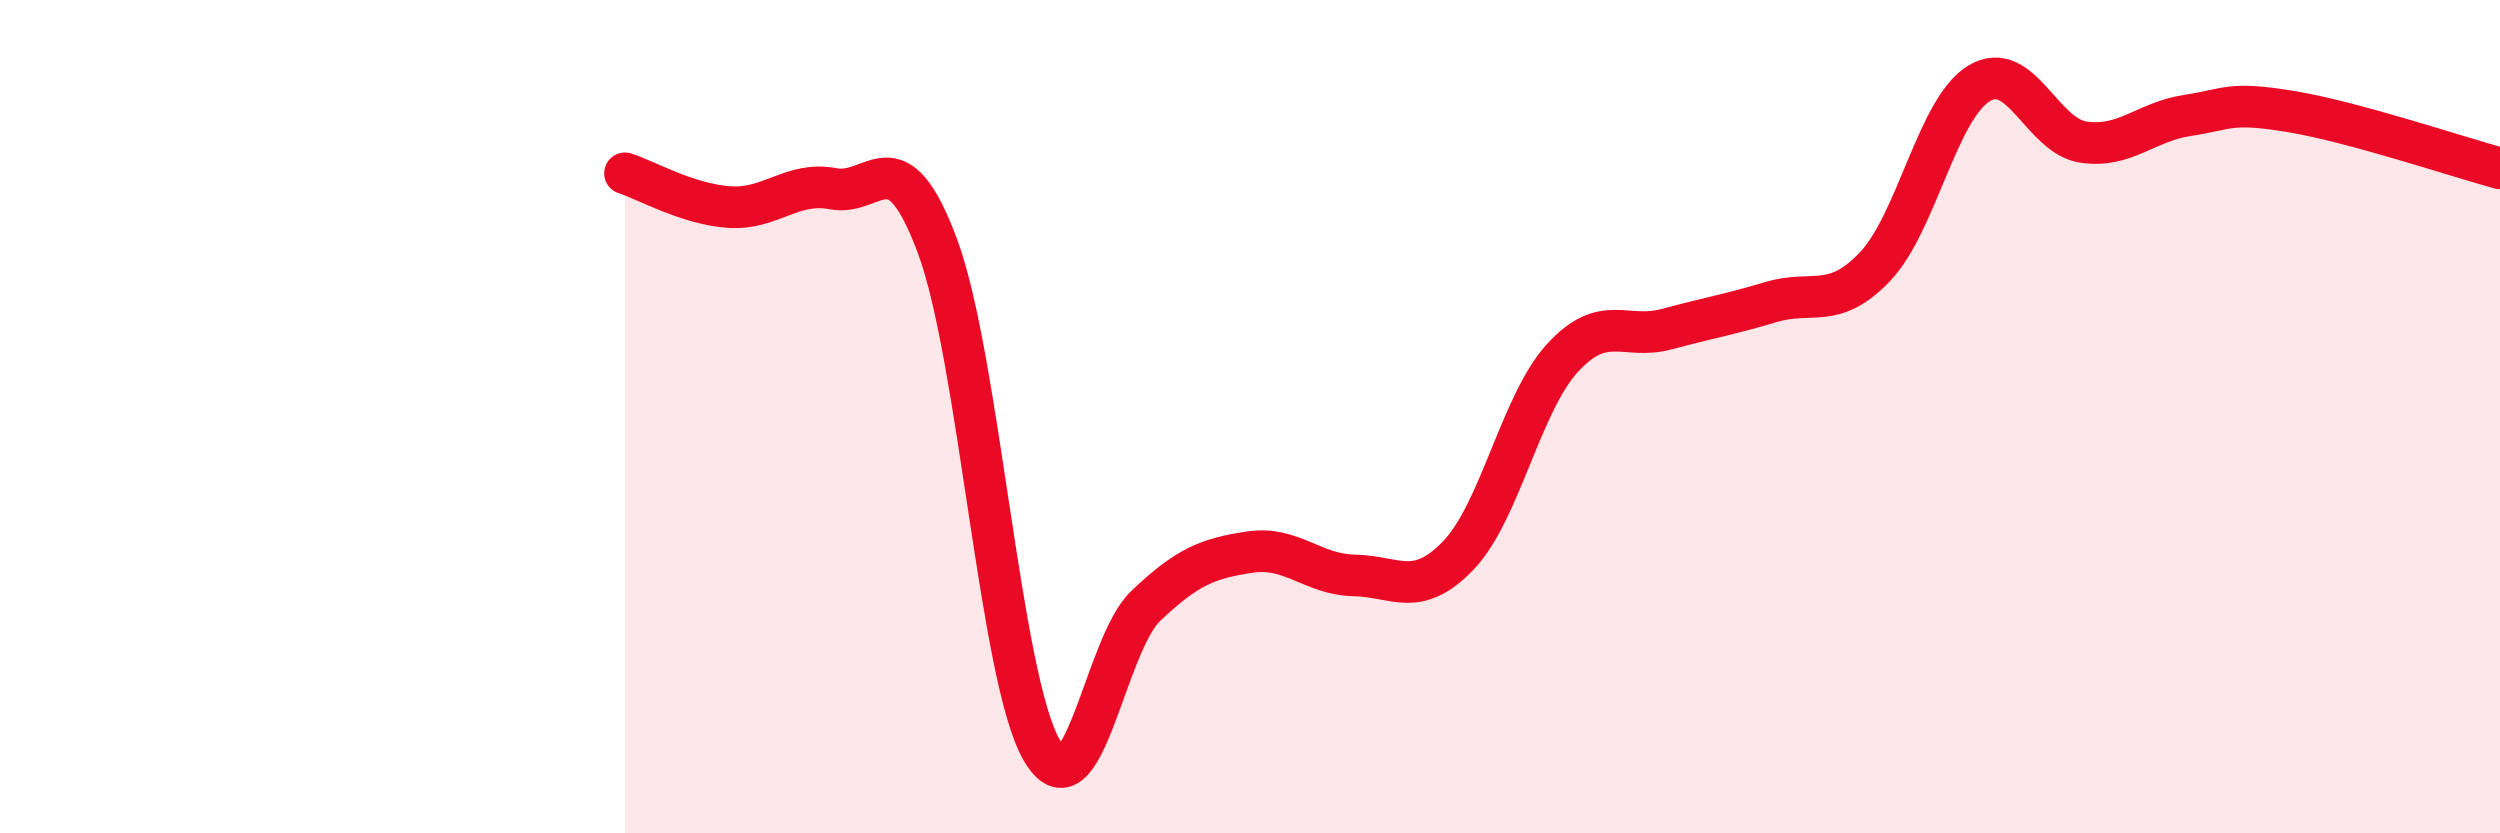 
    <svg width="60" height="20" viewBox="0 0 60 20" xmlns="http://www.w3.org/2000/svg">
      <path
        d="M 15,4.16 C 15.5,4.32 16.5,4.9 17.5,4.97 C 18.5,5.04 19,4.34 20,4.53 C 21,4.72 21.5,3.22 22.5,5.91 C 23.5,8.6 24,16.27 25,18 C 26,19.73 26.5,15.49 27.5,14.54 C 28.5,13.59 29,13.4 30,13.25 C 31,13.1 31.5,13.79 32.5,13.81 C 33.5,13.83 34,14.37 35,13.33 C 36,12.29 36.5,9.68 37.5,8.59 C 38.5,7.5 39,8.17 40,7.9 C 41,7.63 41.5,7.55 42.5,7.25 C 43.5,6.95 44,7.45 45,6.4 C 46,5.35 46.5,2.6 47.5,2 C 48.5,1.4 49,3.26 50,3.41 C 51,3.56 51.5,2.92 52.5,2.77 C 53.5,2.62 53.5,2.43 55,2.68 C 56.5,2.93 59,3.77 60,4.04L60 20L15 20Z"
        fill="#EB0A25"
        opacity="0.1"
        stroke-linecap="round"
        stroke-linejoin="round"
      />
      <path
        d="M 15,4.16 C 15.5,4.32 16.5,4.9 17.5,4.97 C 18.5,5.04 19,4.34 20,4.53 C 21,4.72 21.5,3.22 22.5,5.91 C 23.5,8.6 24,16.27 25,18 C 26,19.73 26.5,15.49 27.5,14.54 C 28.5,13.59 29,13.4 30,13.25 C 31,13.1 31.5,13.79 32.5,13.81 C 33.5,13.83 34,14.37 35,13.33 C 36,12.29 36.5,9.68 37.5,8.59 C 38.5,7.5 39,8.17 40,7.9 C 41,7.63 41.5,7.55 42.5,7.25 C 43.5,6.95 44,7.45 45,6.4 C 46,5.35 46.5,2.6 47.5,2 C 48.5,1.4 49,3.26 50,3.41 C 51,3.56 51.5,2.92 52.5,2.77 C 53.5,2.62 53.5,2.43 55,2.68 C 56.5,2.93 59,3.77 60,4.04"
        stroke="#EB0A25"
        stroke-width="1"
        fill="none"
        stroke-linecap="round"
        stroke-linejoin="round"
      />
    </svg>
  